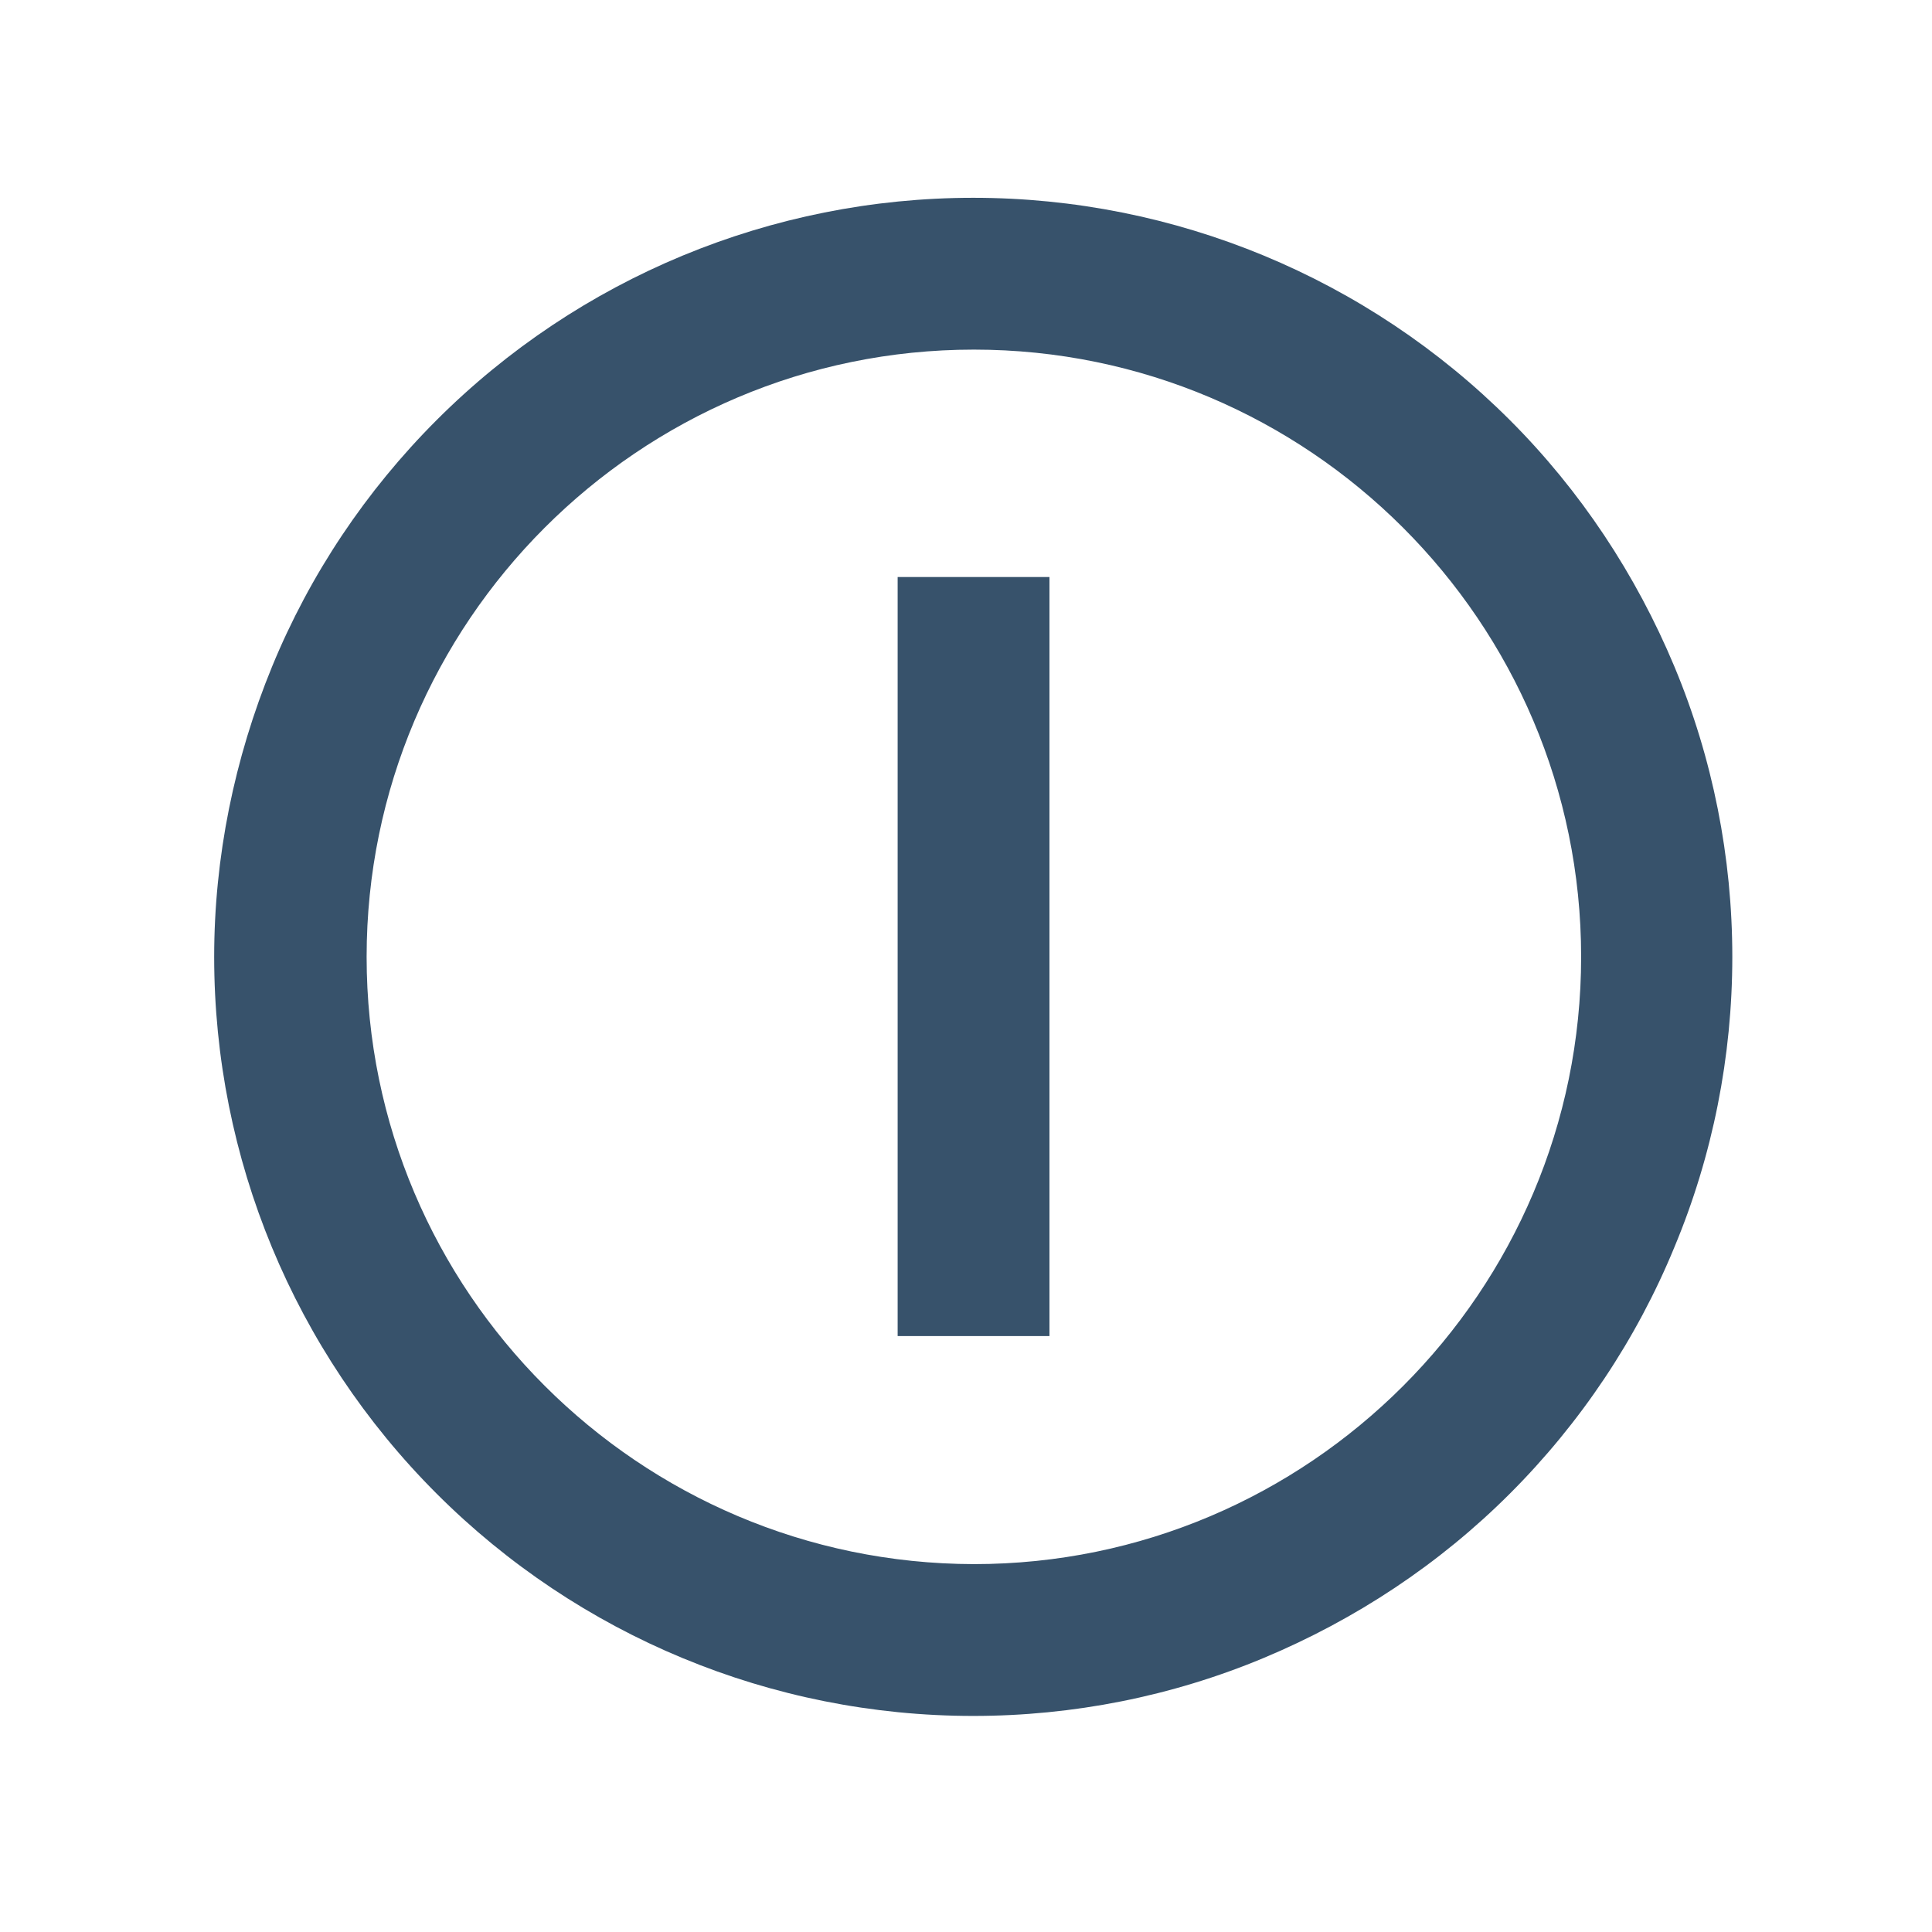 <?xml version="1.0" encoding="utf-8"?>
<!-- Generator: Adobe Illustrator 27.1.1, SVG Export Plug-In . SVG Version: 6.00 Build 0)  -->
<svg version="1.1" id="Слой_1" xmlns="http://www.w3.org/2000/svg" xmlns:xlink="http://www.w3.org/1999/xlink" x="0px" y="0px"
	 viewBox="0 0 29.67 30.67" style="enable-background:new 0 0 29.67 30.67;" xml:space="preserve" width="29" height="29">
<style type="text/css">
	.st0{fill:#37526B;}
</style>
<path class="st0" d="M5.32,15.19c0-5.31,4.32-9.64,9.64-9.64c5.31,0,9.64,4.32,9.64,9.64c0,5.31-4.32,9.64-9.64,9.64
	C9.64,24.82,5.32,20.5,5.32,15.19z M27,15.19c0-1.58-0.31-3.15-0.92-4.61c-0.61-1.46-1.49-2.79-2.61-3.91
	c-2.26-2.26-5.32-3.53-8.52-3.53c-3.2,0-6.26,1.27-8.52,3.53c-1.12,1.12-2.01,2.45-2.61,3.91s-0.92,3.03-0.92,4.61
	c0,3.2,1.27,6.26,3.53,8.52c2.26,2.26,5.32,3.53,8.52,3.53c1.58,0,3.15-0.31,4.61-0.92c1.46-0.61,2.79-1.49,3.91-2.61
	c1.12-1.12,2.01-2.45,2.61-3.91C26.69,18.34,27,16.77,27,15.19 M13.75,9.16v12.05h2.41V9.16"/>
</svg>
